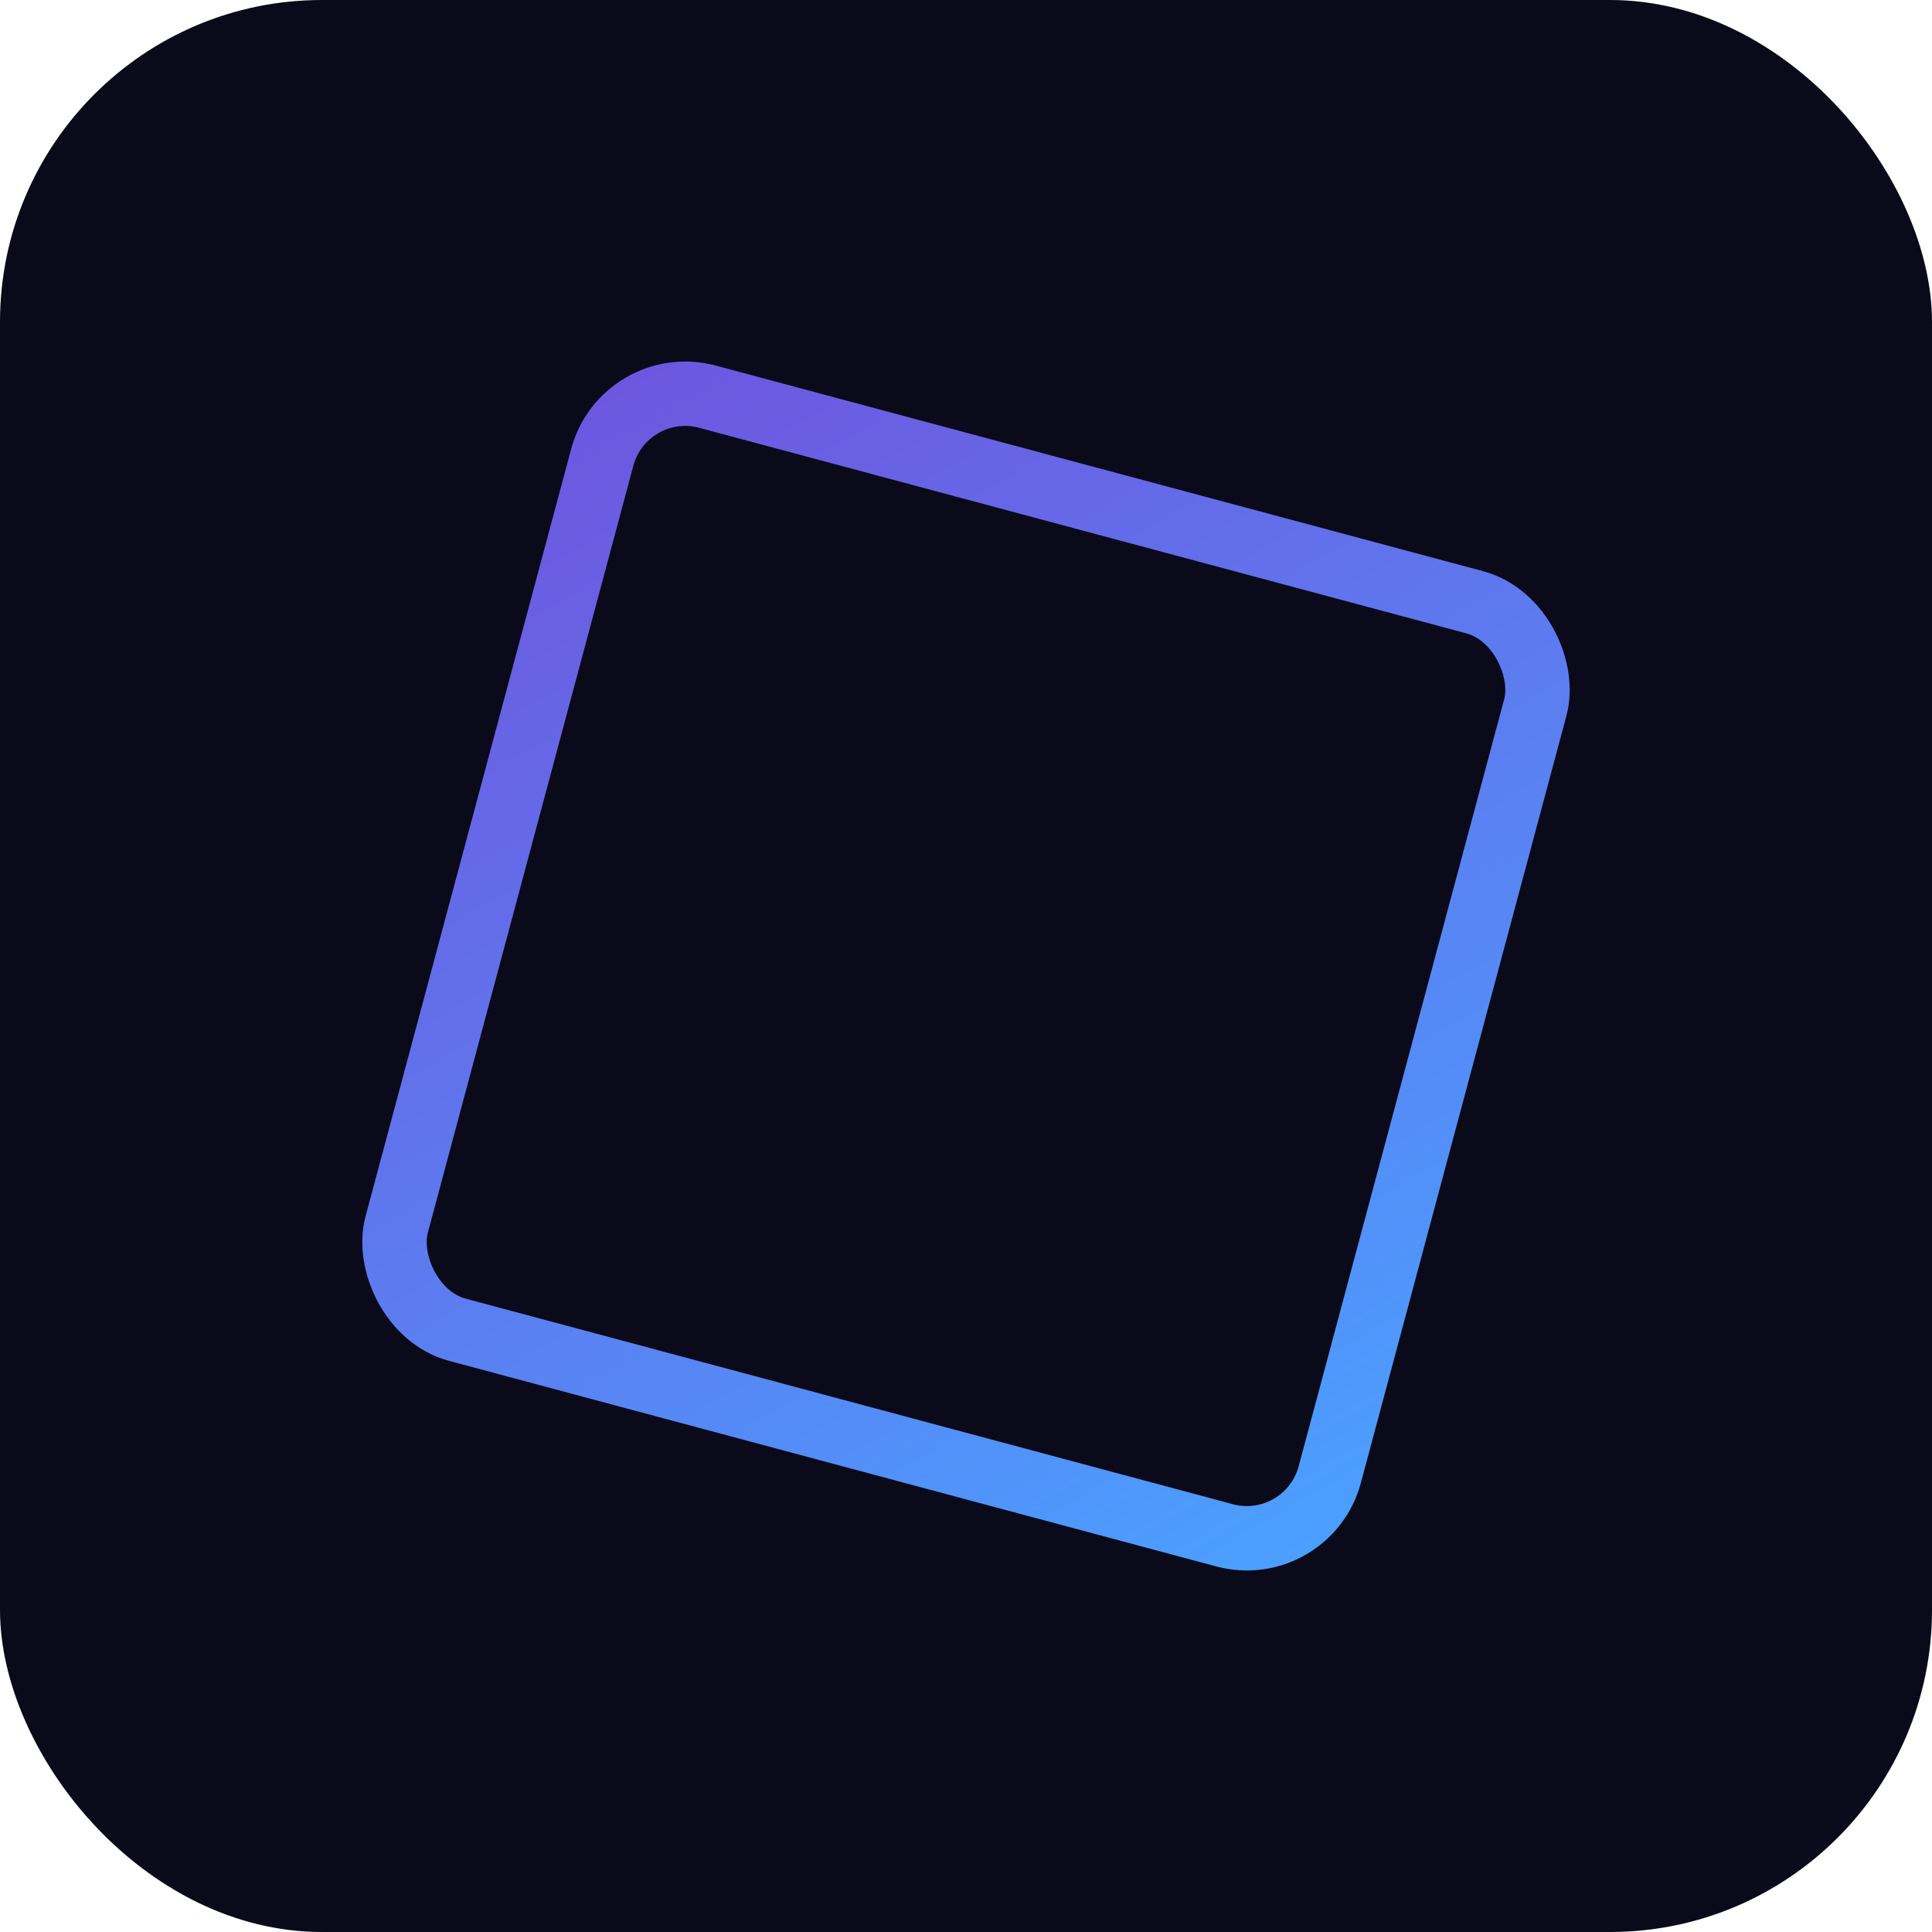 <svg width="180" height="180" viewBox="0 0 180 180" fill="none" xmlns="http://www.w3.org/2000/svg">
  <defs>
    <linearGradient id="gradient" x1="0%" y1="0%" x2="100%" y2="100%">
      <stop offset="0%" style="stop-color:#6e57e0;stop-opacity:1" />
      <stop offset="100%" style="stop-color:#4b9fff;stop-opacity:1" />
    </linearGradient>
    <filter id="glow">
      <feGaussianBlur stdDeviation="3" result="coloredBlur"/>
      <feMerge> 
        <feMergeNode in="coloredBlur"/>
        <feMergeNode in="SourceGraphic"/>
      </feMerge>
    </filter>
  </defs>
  <rect width="180" height="180" rx="30" fill="#0a0a1a"/>
  <rect x="45" y="45" width="90" height="90" rx="8" ry="8" 
        fill="none" 
        stroke="url(#gradient)" 
        stroke-width="6" 
        transform="rotate(15 90 90)"
        filter="url(#glow)"/>
</svg>
